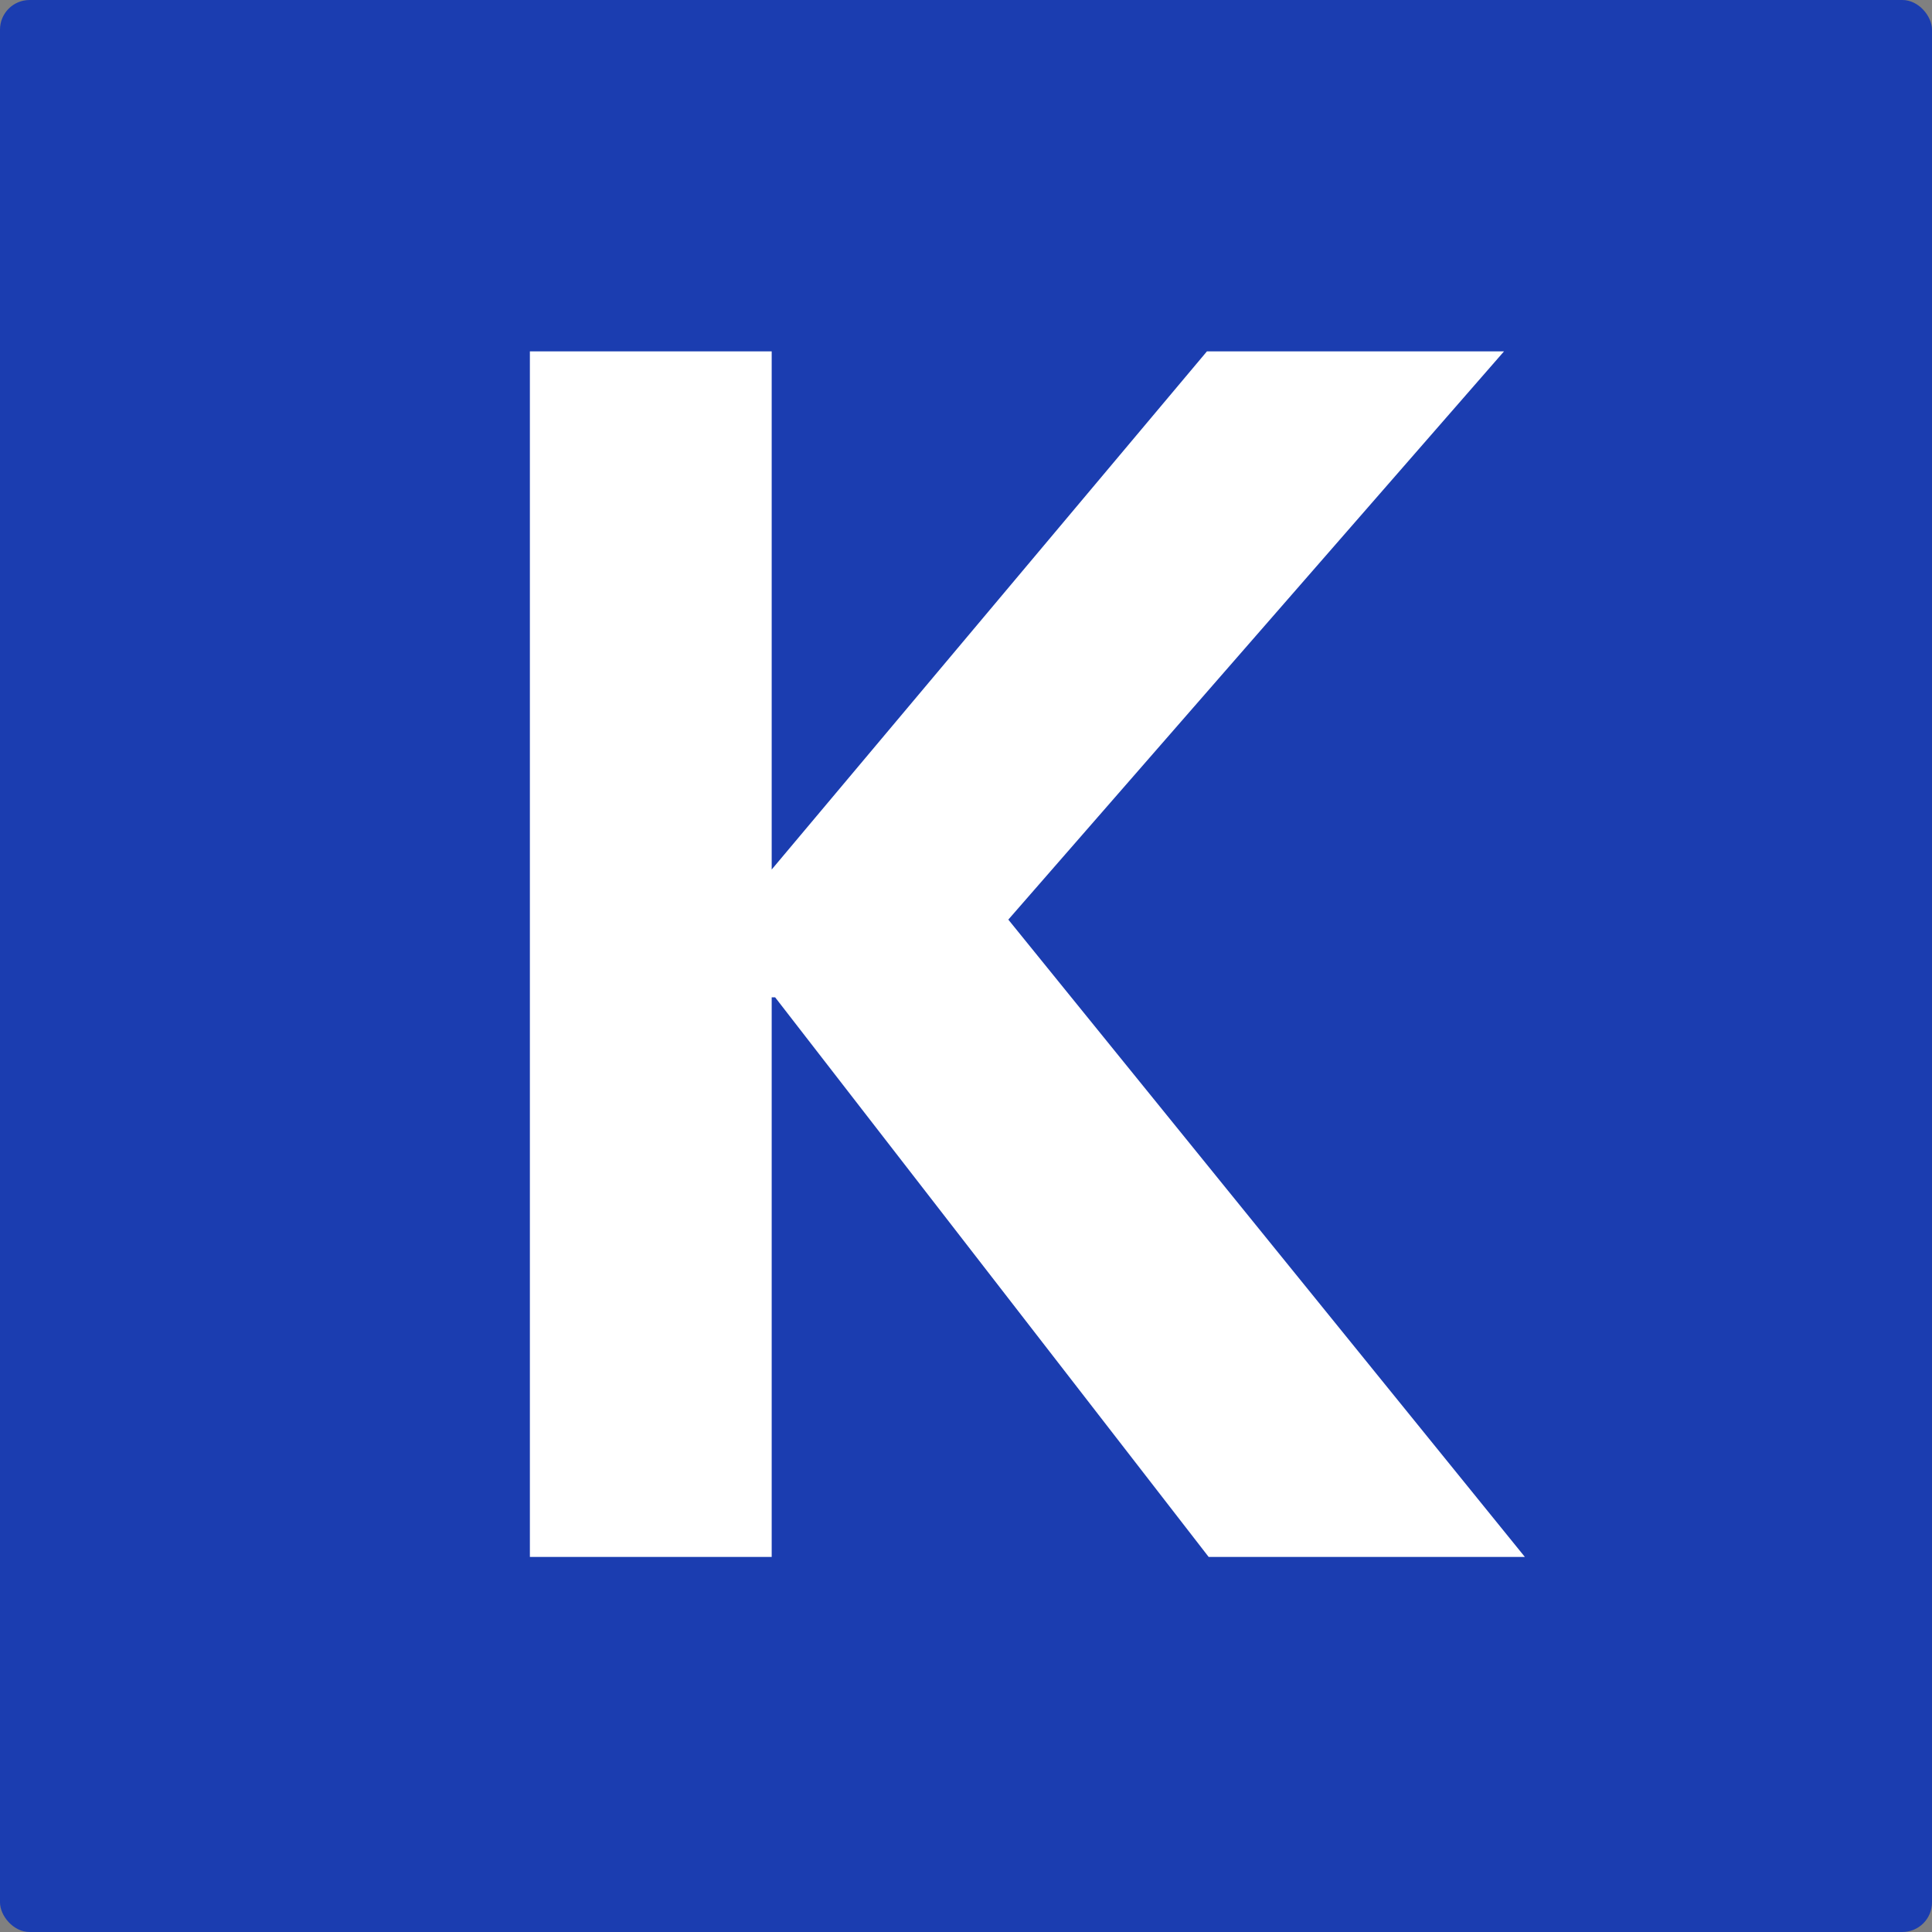 <svg id="レイヤー_1" data-name="レイヤー 1" xmlns="http://www.w3.org/2000/svg" viewBox="0 0 783 783"><rect x="0" y="0" width="783" height="783" fill="#808080" stroke="none"/><defs><style>.cls-1{fill:#1b3db0;}.cls-2{fill:#fff;}</style></defs><title>KT numbrer </title><rect class="cls-1" width="783" height="783" rx="12"/><path class="cls-2" d="M214.75,142.4h98v210l176.4-210h120.4L408.65,372.7,618,631H489.85L314.15,404.2h-1.4V631h-98Z"/></svg>